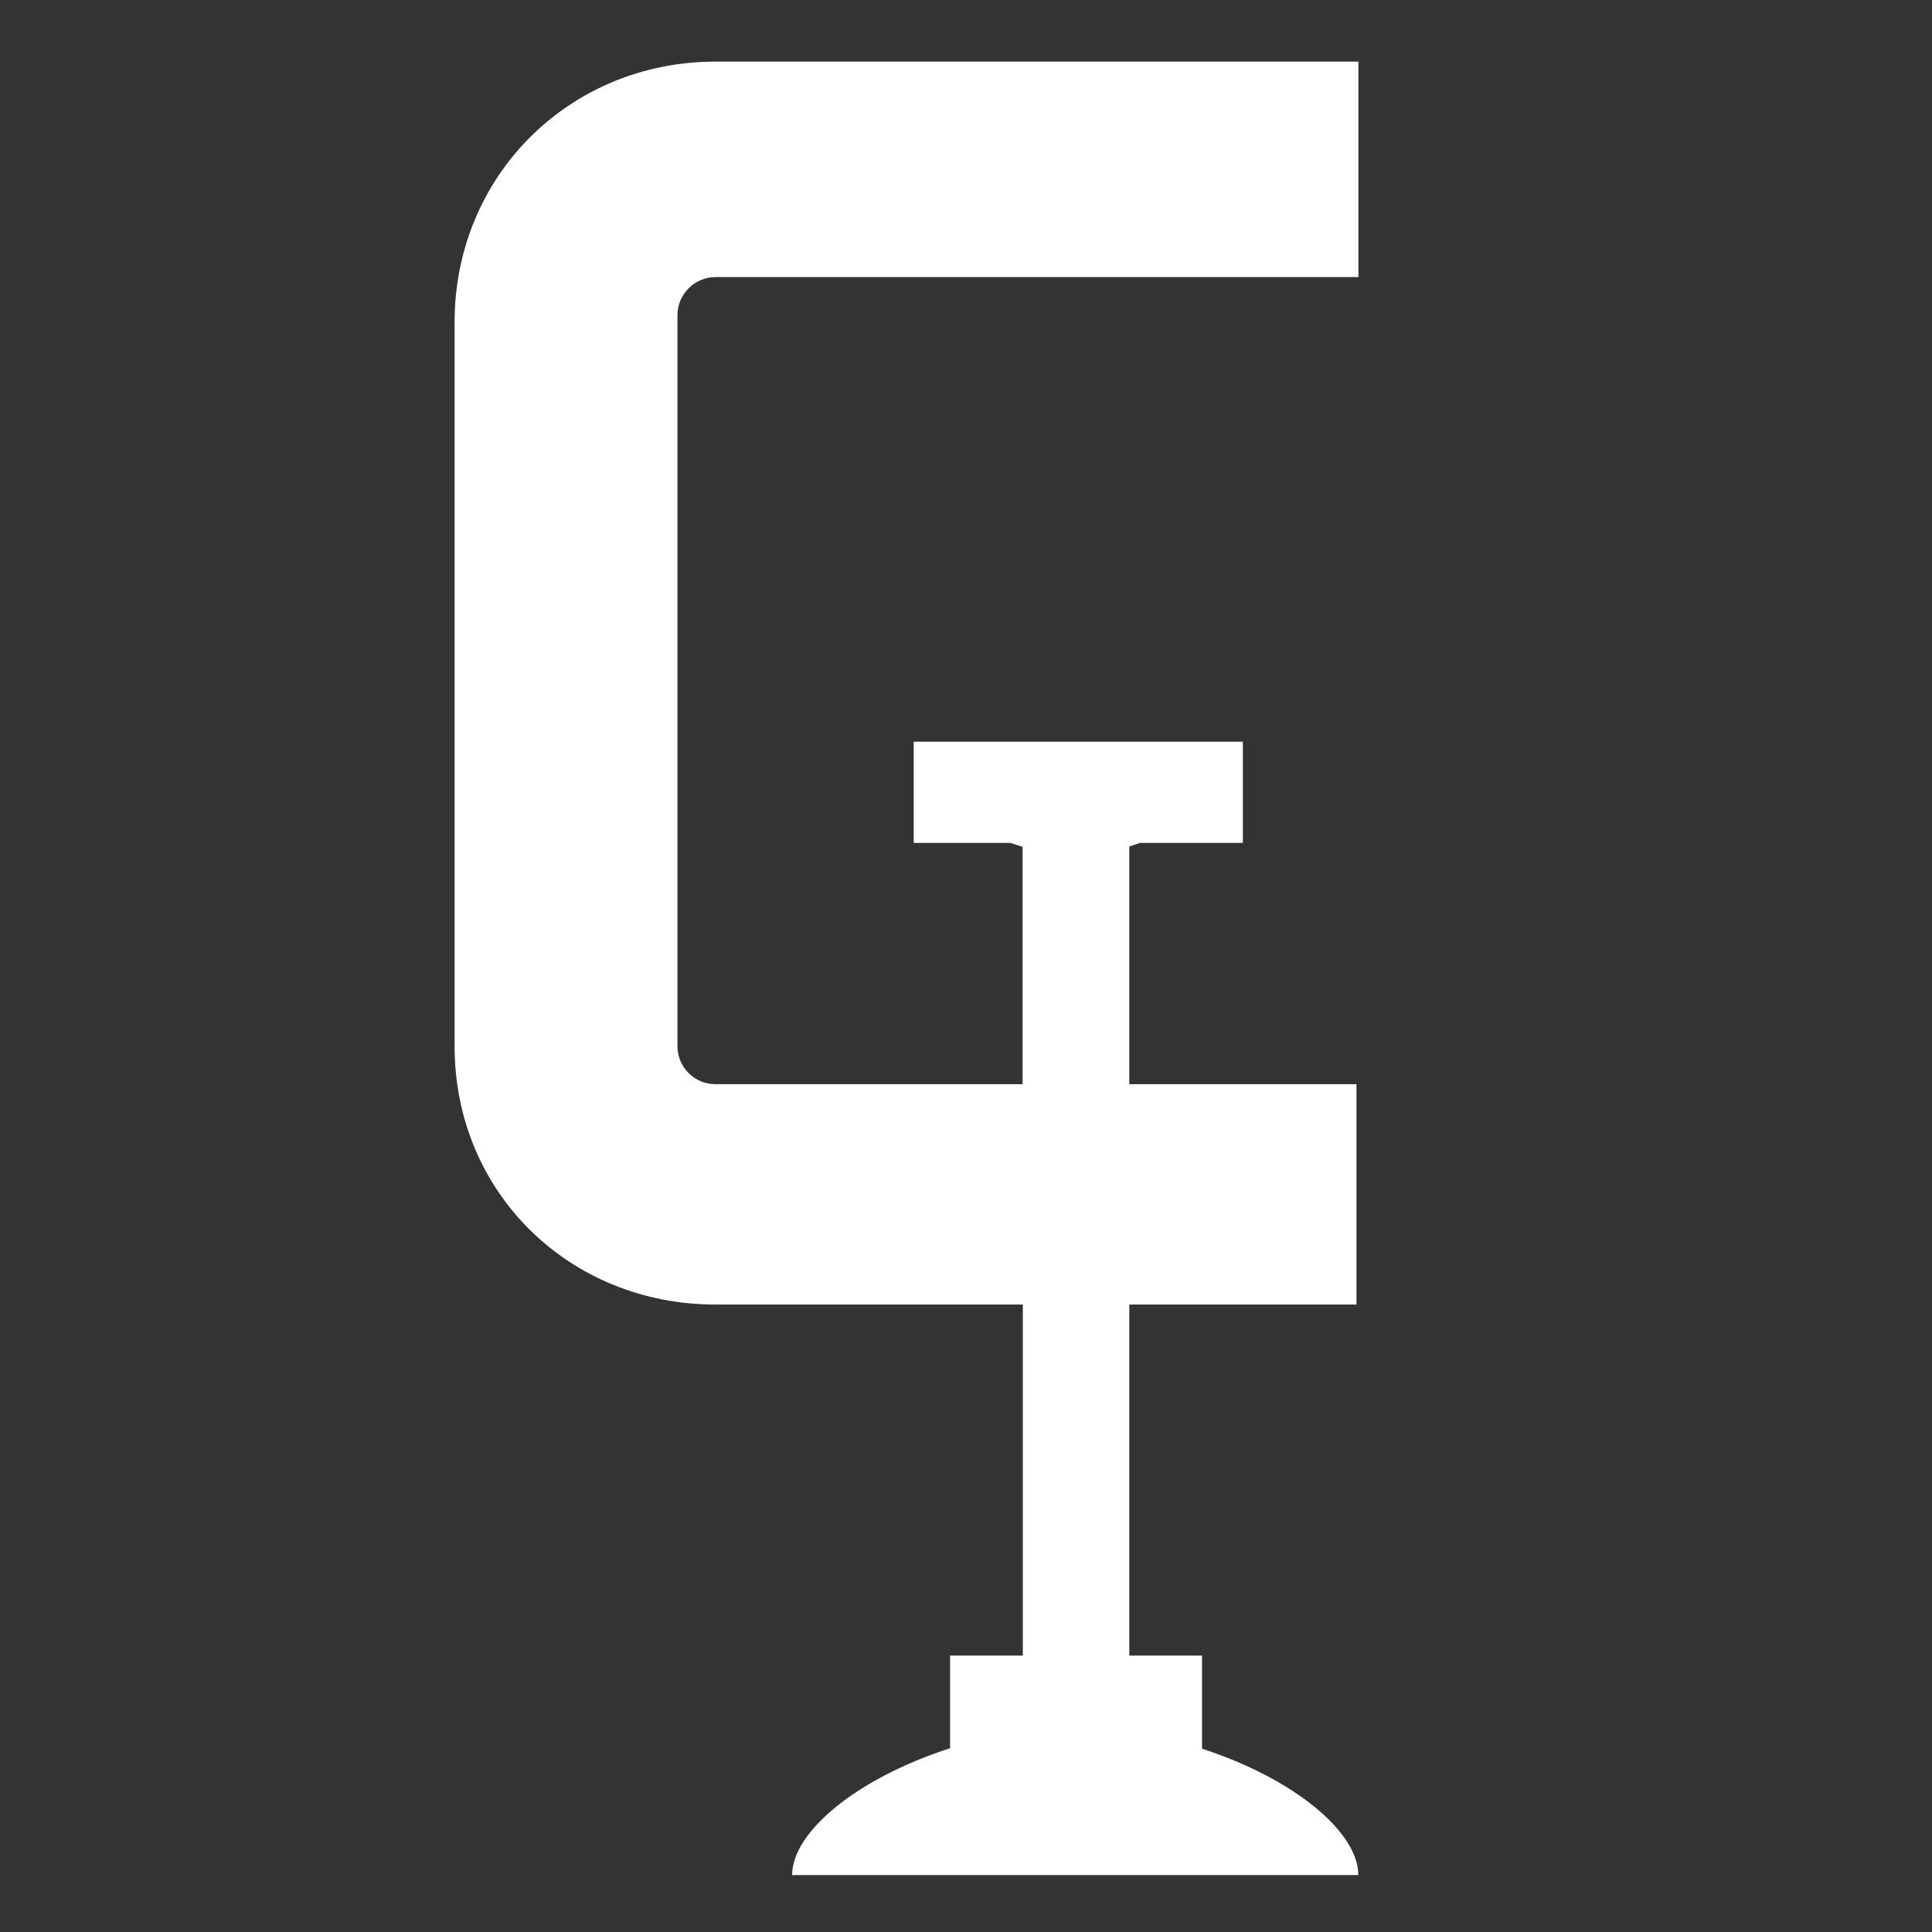<svg width="800px" height="800px" viewBox="0 -0.5 17 17" version="1.1" xmlns="http://www.w3.org/2000/svg" xmlns:xlink="http://www.w3.org/1999/xlink" class="si-glyph si-glyph-clamp">
    
    <rect x="0" y="-0.5" width="17" height="17" fill="#333333" stroke="none"/>
    
    <title>925</title>
    
    <defs>

</defs>
    <g stroke="none" stroke-width="1" fill="none" fill-rule="evenodd">
        <path d="M6.297,1.938 L11.953,1.938 L11.953,0.042 L6.297,0.042 C5.01,0.042 4,1.048 4,2.335 L4,8.706 C4,9.993 5.01,10.979 6.297,10.979 L9,10.979 L9,14.068 L8.36,14.068 L8.36,14.883 C7.535,15.149 6.97,15.622 6.97,15.999 L11.952,15.999 C11.952,15.623 11.393,15.153 10.577,14.887 L10.577,14.068 L9.937,14.068 L9.937,10.979 L11.936,10.979 L11.936,9.04 L9.937,9.04 L9.937,6.948 C9.971,6.938 9.999,6.927 10.03,6.917 L10.936,6.917 L10.936,6.026 L8.04,6.026 L8.04,6.917 L8.893,6.917 C8.929,6.929 8.959,6.94 8.998,6.951 L8.998,9.04 L6.295,9.04 C6.111,9.04 5.961,8.89 5.961,8.706 L5.961,2.27 C5.963,2.087 6.113,1.938 6.297,1.938 L6.297,1.938 Z" fill="#fff" class="si-glyph-fill">

</path>
    </g>
</svg>